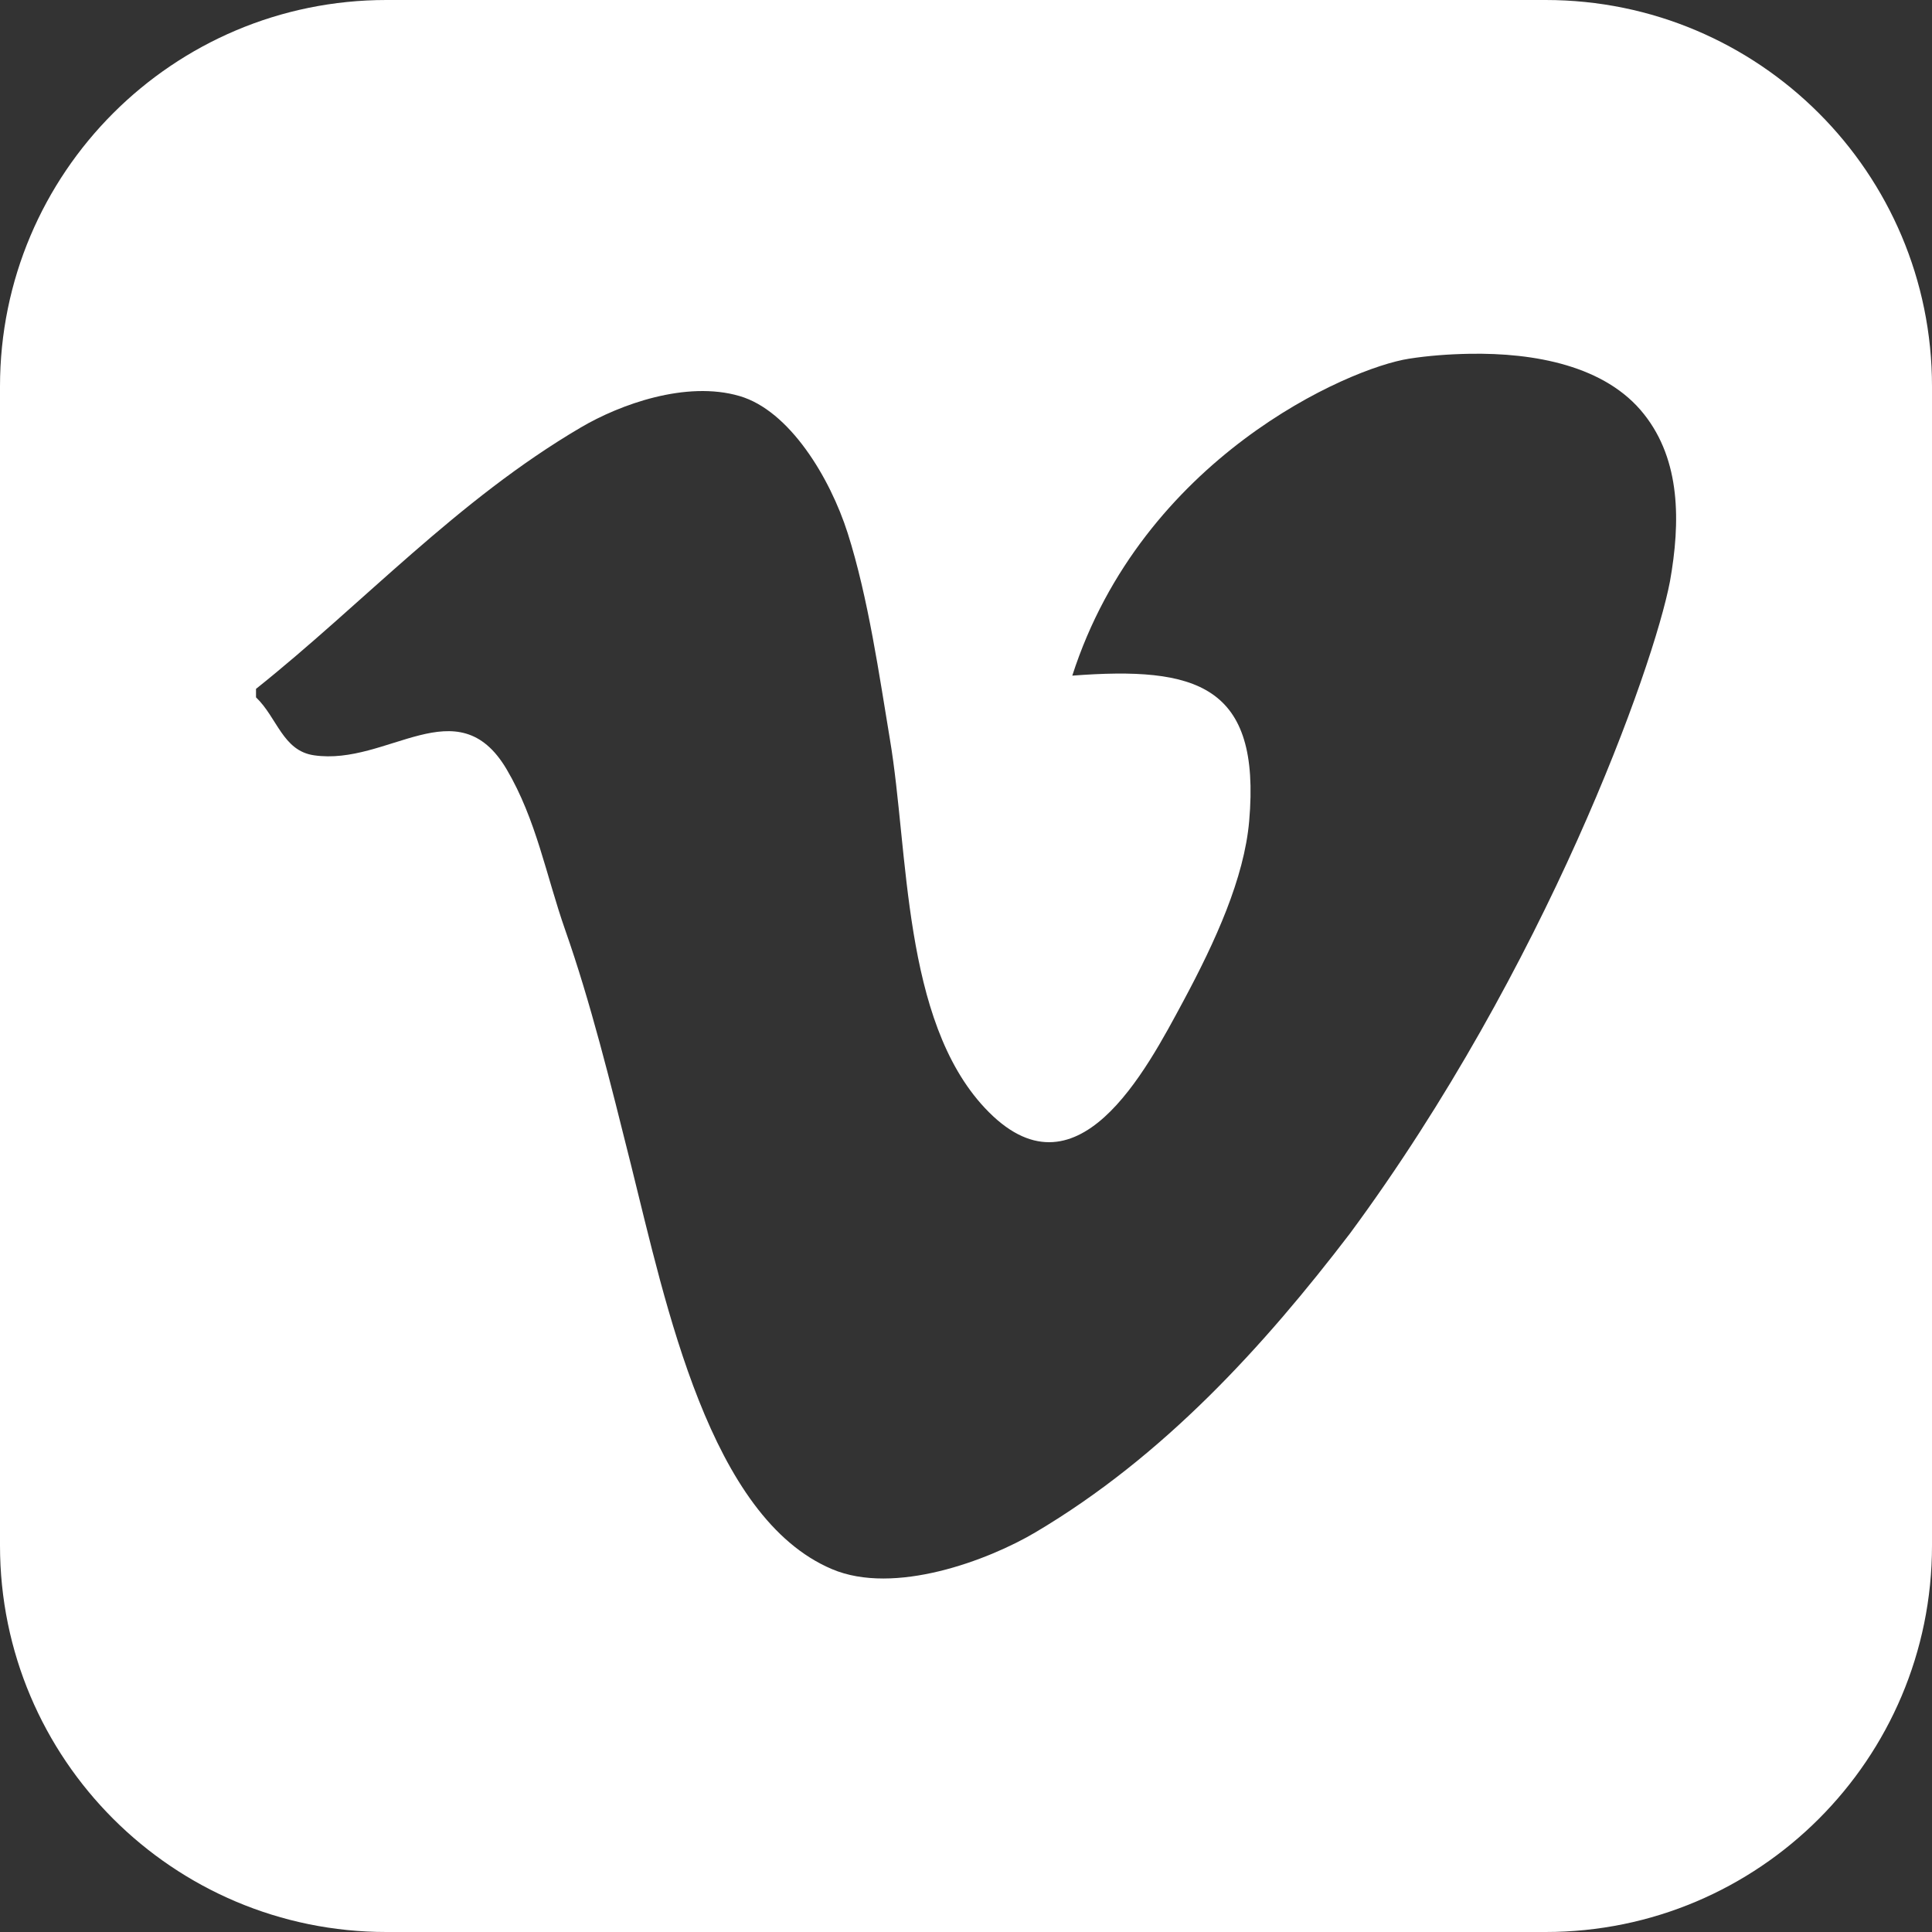 <?xml version="1.0" encoding="iso-8859-1"?>
<!-- Generator: Adobe Illustrator 18.1.1, SVG Export Plug-In . SVG Version: 6.00 Build 0)  -->
<svg xmlns="http://www.w3.org/2000/svg" xmlns:xlink="http://www.w3.org/1999/xlink" version="1.1" id="Capa_1" x="0px" y="0px" viewBox="0 0 100 100" style="enable-background:new 0 0 100 100;" xml:space="preserve" width="512px" height="512px">
<rect x="0" y="0" width="100" height="100" fill="#333333" stroke="none"/>
<g>
	<path d="M20,0C8.96,0,0,8.953,0,20v60c0,11.047,8.96,20,20,20h60c11.045,0,20-8.953,20-20V20   c0-11.047-8.955-20-20-20H20z M76.062,18.312c3.345-0.058,7.041,0.607,9.03,3.125c1.901,2.394,1.894,5.578,1.345,8.656   c-0.847,4.449-6.418,20.009-16.562,33.75c-4.438,5.808-9.629,11.531-16.281,15.47c-2.455,1.455-7.305,3.276-10.531,1.905   C36.738,78.54,34.483,67.6,32.657,60.28c-1.08-4.317-2.086-8.396-3.406-12.155c-0.987-2.82-1.489-5.696-3.031-8.312   c-2.536-4.282-6.155-0.157-9.969-0.719c-1.617-0.234-1.902-1.951-3-3v-0.438c5.541-4.418,10.407-9.768,16.812-13.531   c2.011-1.185,5.448-2.439,8.219-1.625c2.58,0.753,4.674,4.212,5.594,7.094c1.067,3.351,1.645,7.429,2.188,10.688   c0.975,5.806,0.642,14.502,4.907,19.062c4.731,5.066,8.354-1.952,10.28-5.53c1.666-3.104,3.146-6.356,3.406-9.312   c0.616-7.065-2.738-8.019-9.156-7.531c3.622-11.243,14.291-15.925,17.438-16.406C73.904,18.415,74.947,18.332,76.062,18.312z" fill="#FFFFFF"/>
</g>
<g>
</g>
<g>
</g>
<g>
</g>
<g>
</g>
<g>
</g>
<g>
</g>
<g>
</g>
<g>
</g>
<g>
</g>
<g>
</g>
<g>
</g>
<g>
</g>
<g>
</g>
<g>
</g>
<g>
</g>
</svg>
